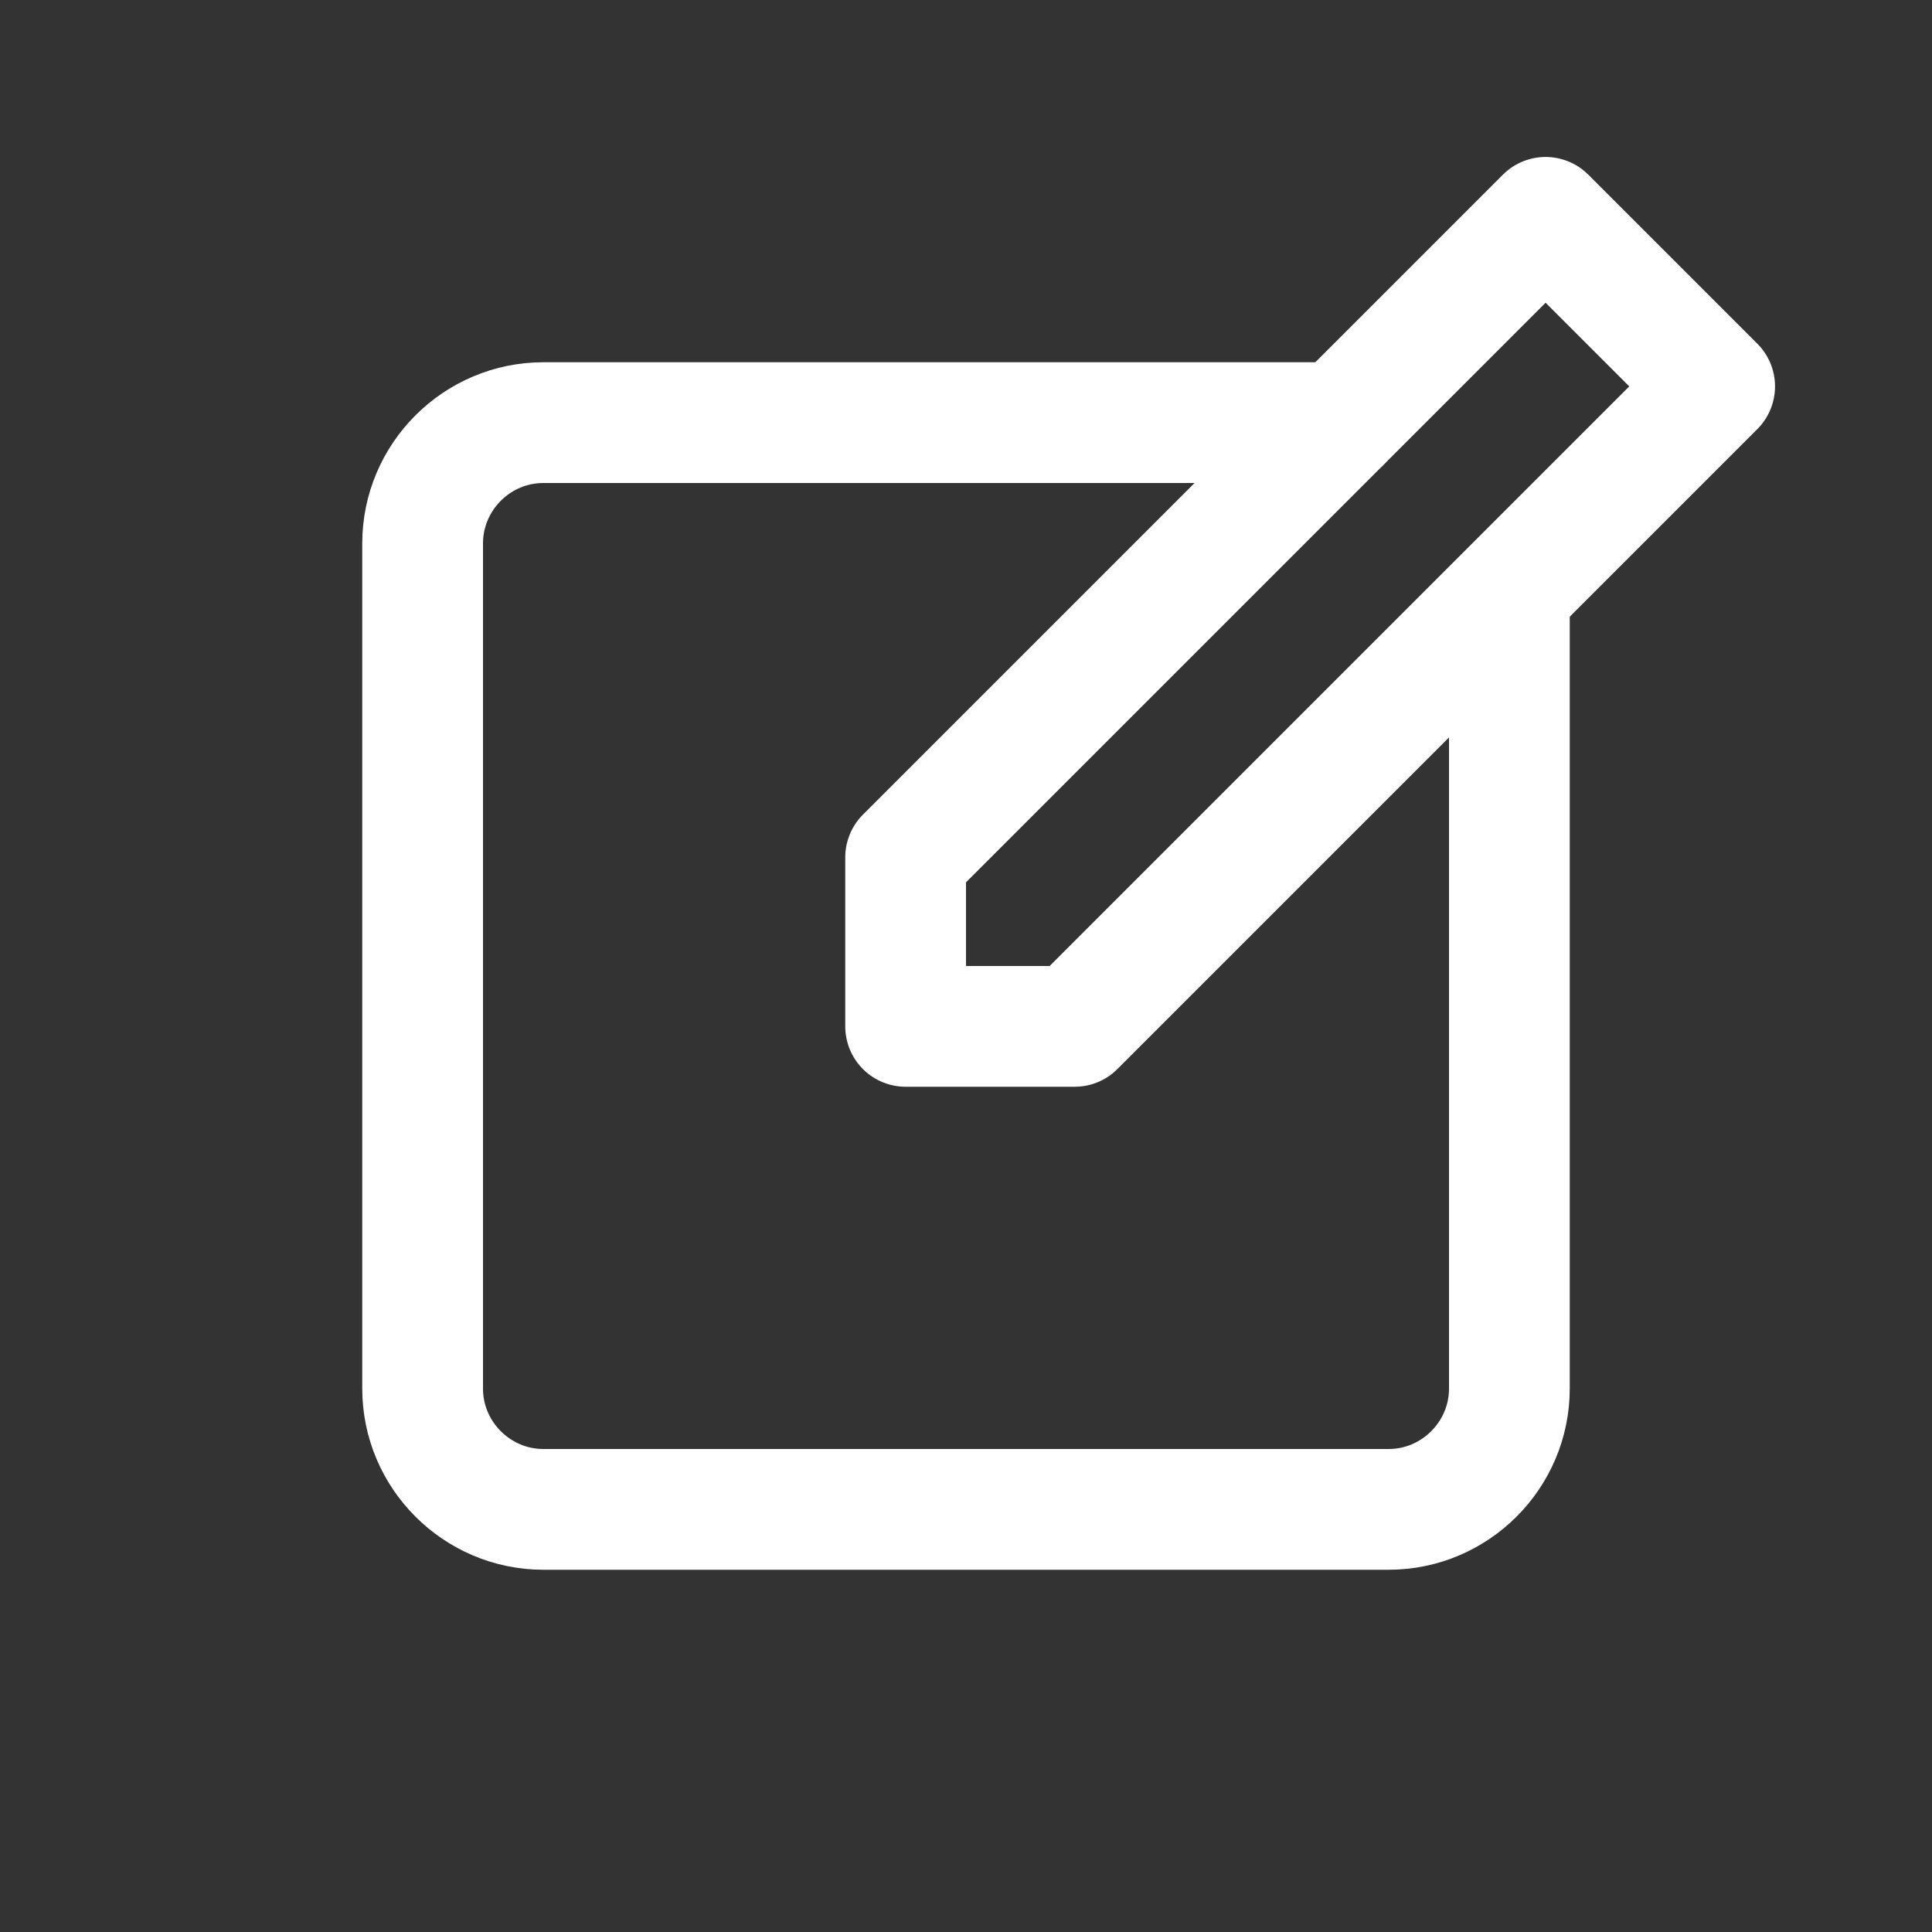 <?xml version="1.0" encoding="utf-8"?>
<svg version="1.1" id="Icons" xmlns="http://www.w3.org/2000/svg" xmlns:xlink="http://www.w3.org/1999/xlink" 
	 viewBox="0 0 32 32" xml:space="preserve">
<rect x="0" y="0" width="32" height="32" fill="#333333" stroke="none"/>
<style type="text/css">
	.st0{fill:none;stroke:#fff;stroke-width:2;stroke-linecap:round;stroke-linejoin:round;stroke-miterlimit:10;}
	.st1{fill:none;stroke:#fff;stroke-width:2;stroke-linecap:round;stroke-linejoin:round;}
	.st2{fill:none;stroke:#fff;stroke-width:2;stroke-linecap:round;stroke-linejoin:round;stroke-dasharray:5.207,0;}
</style>
<polygon class="st0" points="17.8,17 15,17 15,14.2 25.6,3.6 28.4,6.4 "/>
<path class="st0" d="M25,10v13c0,1.1-0.9,2-2,2H9c-1.1,0-2-0.9-2-2V9c0-1.1,0.9-2,2-2h13.2"/>
</svg>